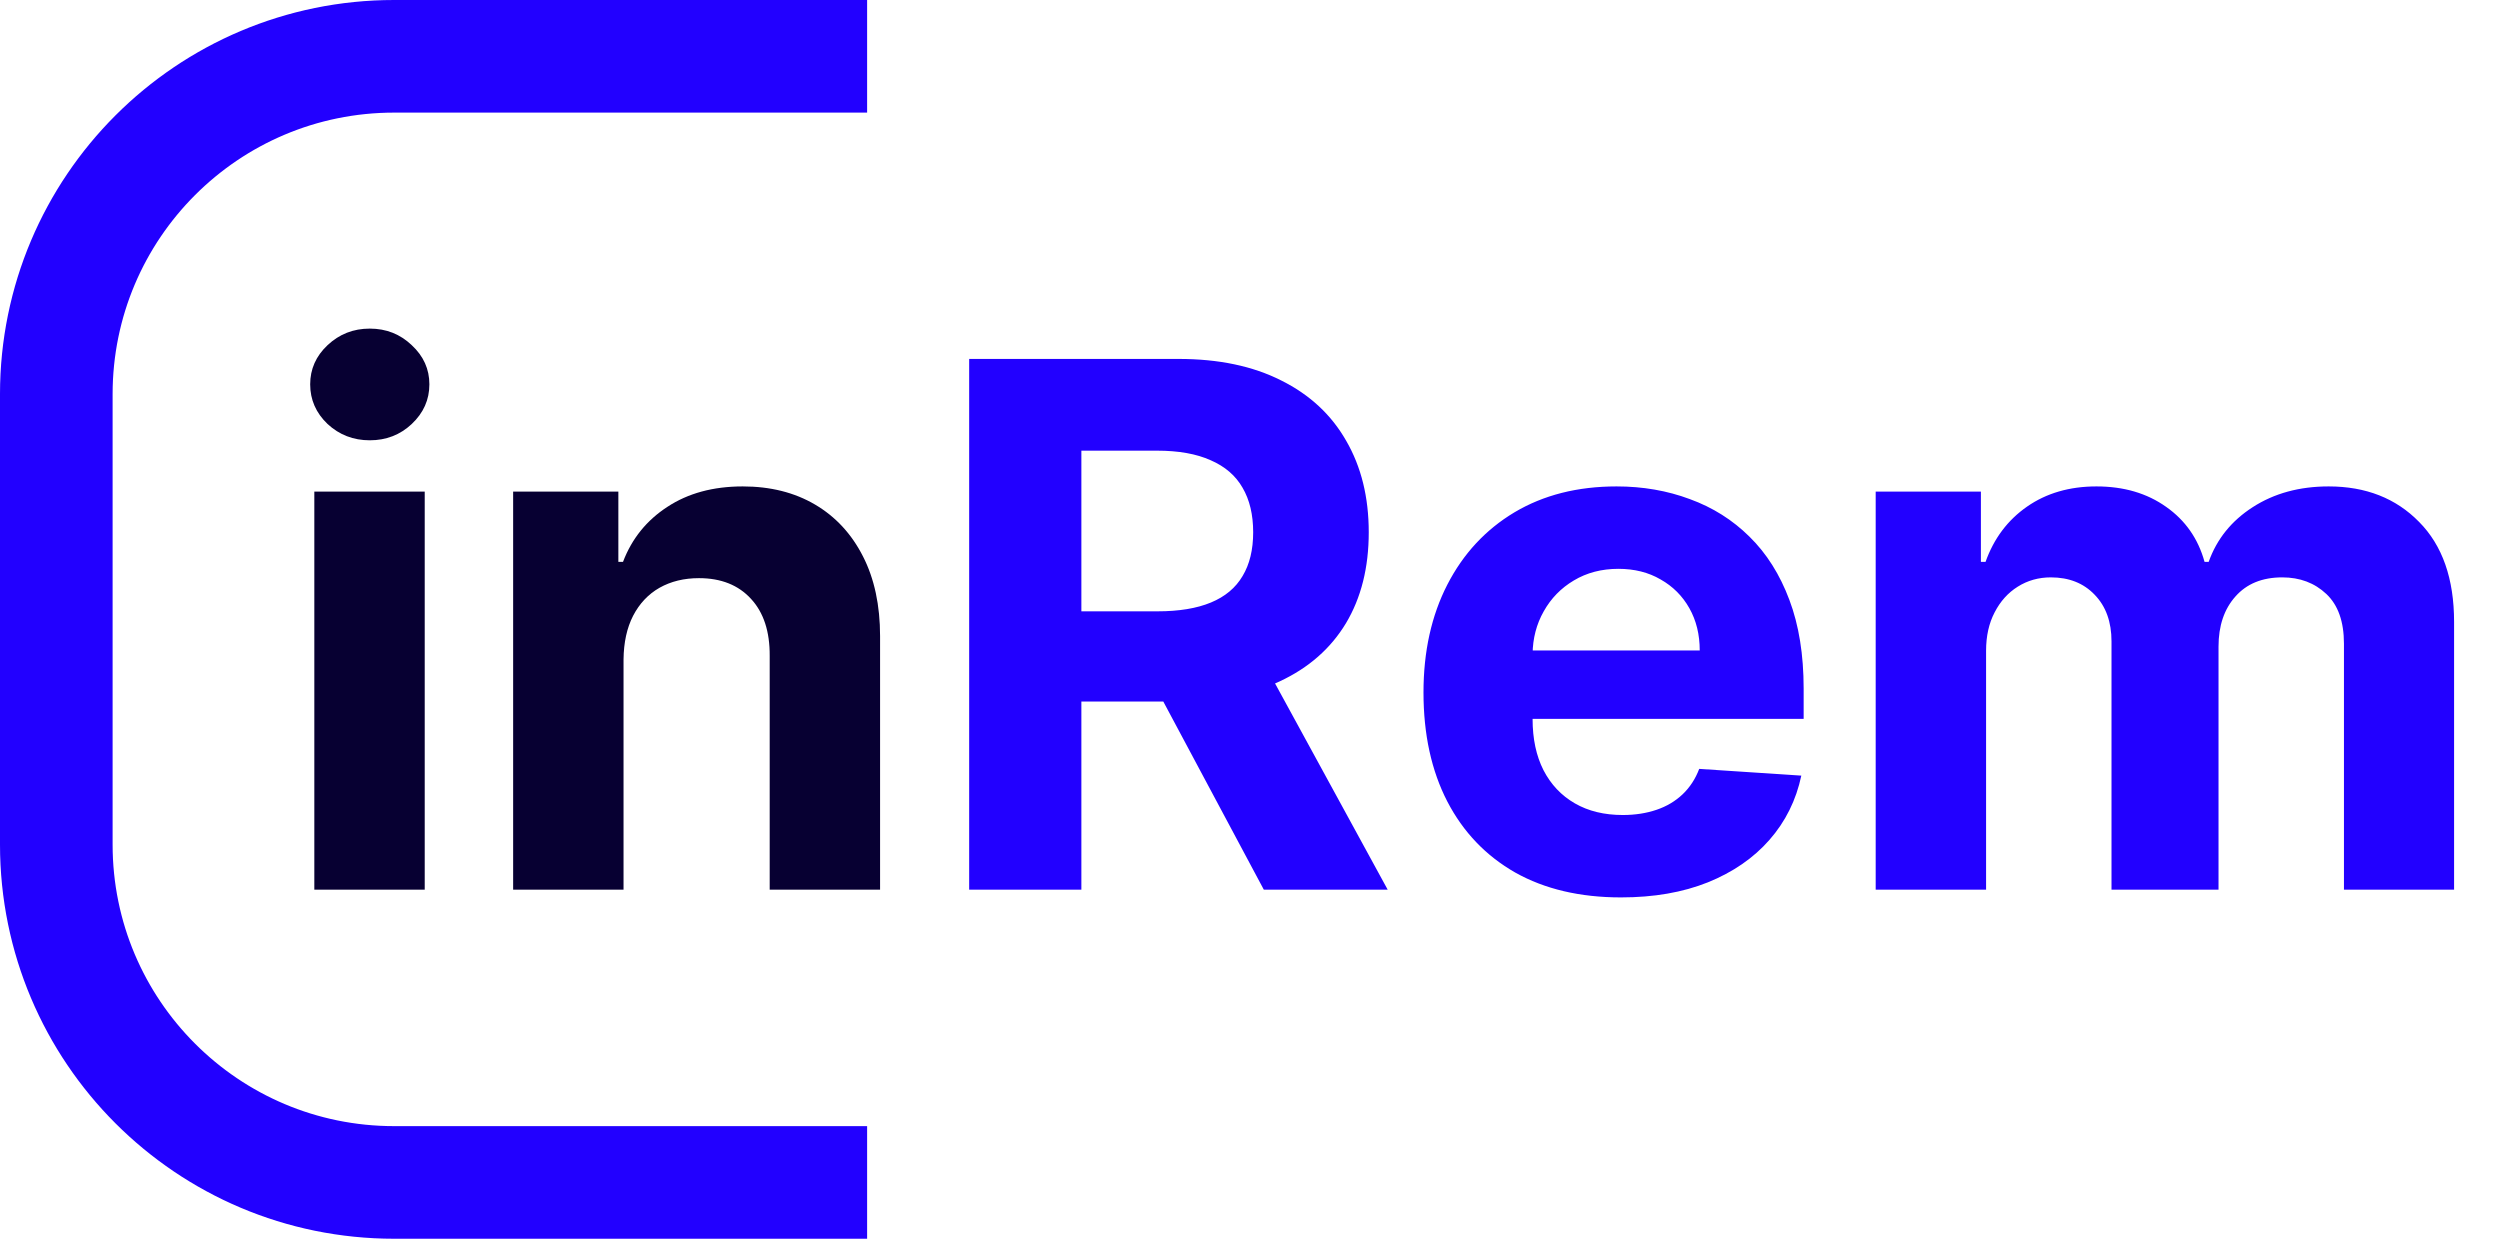 <?xml version="1.0" encoding="UTF-8"?> <svg xmlns="http://www.w3.org/2000/svg" width="222" height="110" viewBox="0 0 222 110" fill="none"> <path d="M77 5H35C18.431 5 5 18.431 5 35V75C5 91.569 18.431 105 35 105H77" stroke="#2200FF" stroke-width="10"></path> <path d="M27.912 79V43.654H37.715V79H27.912ZM32.836 39.098C31.379 39.098 30.129 38.615 29.085 37.649C28.058 36.667 27.544 35.493 27.544 34.128C27.544 32.778 28.058 31.62 29.085 30.653C30.129 29.671 31.379 29.18 32.836 29.18C34.294 29.18 35.536 29.671 36.564 30.653C37.607 31.62 38.129 32.778 38.129 34.128C38.129 35.493 37.607 36.667 36.564 37.649C35.536 38.615 34.294 39.098 32.836 39.098ZM55.37 58.566V79H45.567V43.654H54.91V49.891H55.324C56.107 47.835 57.418 46.209 59.259 45.012C61.1 43.8 63.332 43.194 65.956 43.194C68.41 43.194 70.55 43.731 72.376 44.805C74.201 45.879 75.62 47.413 76.633 49.407C77.645 51.386 78.151 53.749 78.151 56.495V79H68.349V58.244C68.364 56.081 67.812 54.393 66.692 53.181C65.572 51.954 64.03 51.34 62.067 51.34C60.747 51.34 59.581 51.624 58.569 52.192C57.572 52.759 56.789 53.588 56.222 54.677C55.669 55.751 55.386 57.047 55.37 58.566Z" fill="#070032"></path> <path d="M86.062 79V31.873H104.655C108.214 31.873 111.251 32.509 113.767 33.783C116.299 35.041 118.224 36.828 119.543 39.144C120.878 41.446 121.545 44.153 121.545 47.267C121.545 50.397 120.87 53.089 119.52 55.344C118.17 57.584 116.214 59.302 113.652 60.499C111.106 61.696 108.022 62.294 104.402 62.294H91.953V54.286H102.791C104.693 54.286 106.273 54.025 107.531 53.503C108.789 52.982 109.725 52.199 110.339 51.156C110.968 50.113 111.282 48.817 111.282 47.267C111.282 45.703 110.968 44.383 110.339 43.309C109.725 42.236 108.782 41.422 107.508 40.87C106.25 40.303 104.663 40.019 102.745 40.019H96.026V79H86.062ZM111.512 57.553L123.225 79H112.226L100.766 57.553H111.512ZM143.941 79.69C140.305 79.69 137.176 78.954 134.552 77.481C131.944 75.993 129.935 73.891 128.523 71.176C127.112 68.445 126.406 65.216 126.406 61.488C126.406 57.853 127.112 54.662 128.523 51.916C129.935 49.17 131.921 47.029 134.483 45.495C137.061 43.961 140.083 43.194 143.55 43.194C145.882 43.194 148.052 43.57 150.062 44.322C152.087 45.058 153.851 46.17 155.355 47.658C156.873 49.147 158.055 51.018 158.898 53.273C159.742 55.513 160.164 58.136 160.164 61.143V63.836H130.318V57.761H150.936C150.936 56.349 150.63 55.099 150.016 54.01C149.402 52.92 148.551 52.069 147.462 51.455C146.388 50.826 145.138 50.512 143.711 50.512C142.223 50.512 140.903 50.857 139.753 51.547C138.618 52.222 137.728 53.135 137.084 54.286C136.439 55.421 136.109 56.687 136.094 58.083V63.858C136.094 65.607 136.416 67.118 137.061 68.392C137.72 69.665 138.648 70.647 139.845 71.337C141.042 72.028 142.461 72.373 144.102 72.373C145.191 72.373 146.188 72.219 147.094 71.912C147.999 71.606 148.773 71.145 149.418 70.532C150.062 69.918 150.553 69.166 150.89 68.277L159.957 68.875C159.497 71.053 158.553 72.956 157.126 74.582C155.715 76.193 153.89 77.451 151.65 78.356C149.425 79.246 146.856 79.69 143.941 79.69ZM166.561 79V43.654H175.904V49.891H176.318C177.054 47.82 178.282 46.186 180 44.989C181.718 43.793 183.774 43.194 186.167 43.194C188.591 43.194 190.654 43.8 192.357 45.012C194.06 46.209 195.195 47.835 195.763 49.891H196.131C196.852 47.866 198.156 46.247 200.043 45.035C201.945 43.808 204.192 43.194 206.785 43.194C210.083 43.194 212.76 44.245 214.816 46.347C216.887 48.433 217.923 51.394 217.923 55.229V79H208.143V57.162C208.143 55.199 207.621 53.726 206.578 52.744C205.535 51.762 204.231 51.271 202.666 51.271C200.886 51.271 199.498 51.839 198.501 52.974C197.504 54.094 197.005 55.574 197.005 57.415V79H187.502V56.955C187.502 55.222 187.003 53.841 186.006 52.813C185.024 51.785 183.728 51.271 182.117 51.271C181.028 51.271 180.046 51.547 179.171 52.1C178.312 52.637 177.63 53.396 177.123 54.378C176.617 55.344 176.364 56.48 176.364 57.783V79H166.561Z" fill="#2200FF"></path> </svg> 